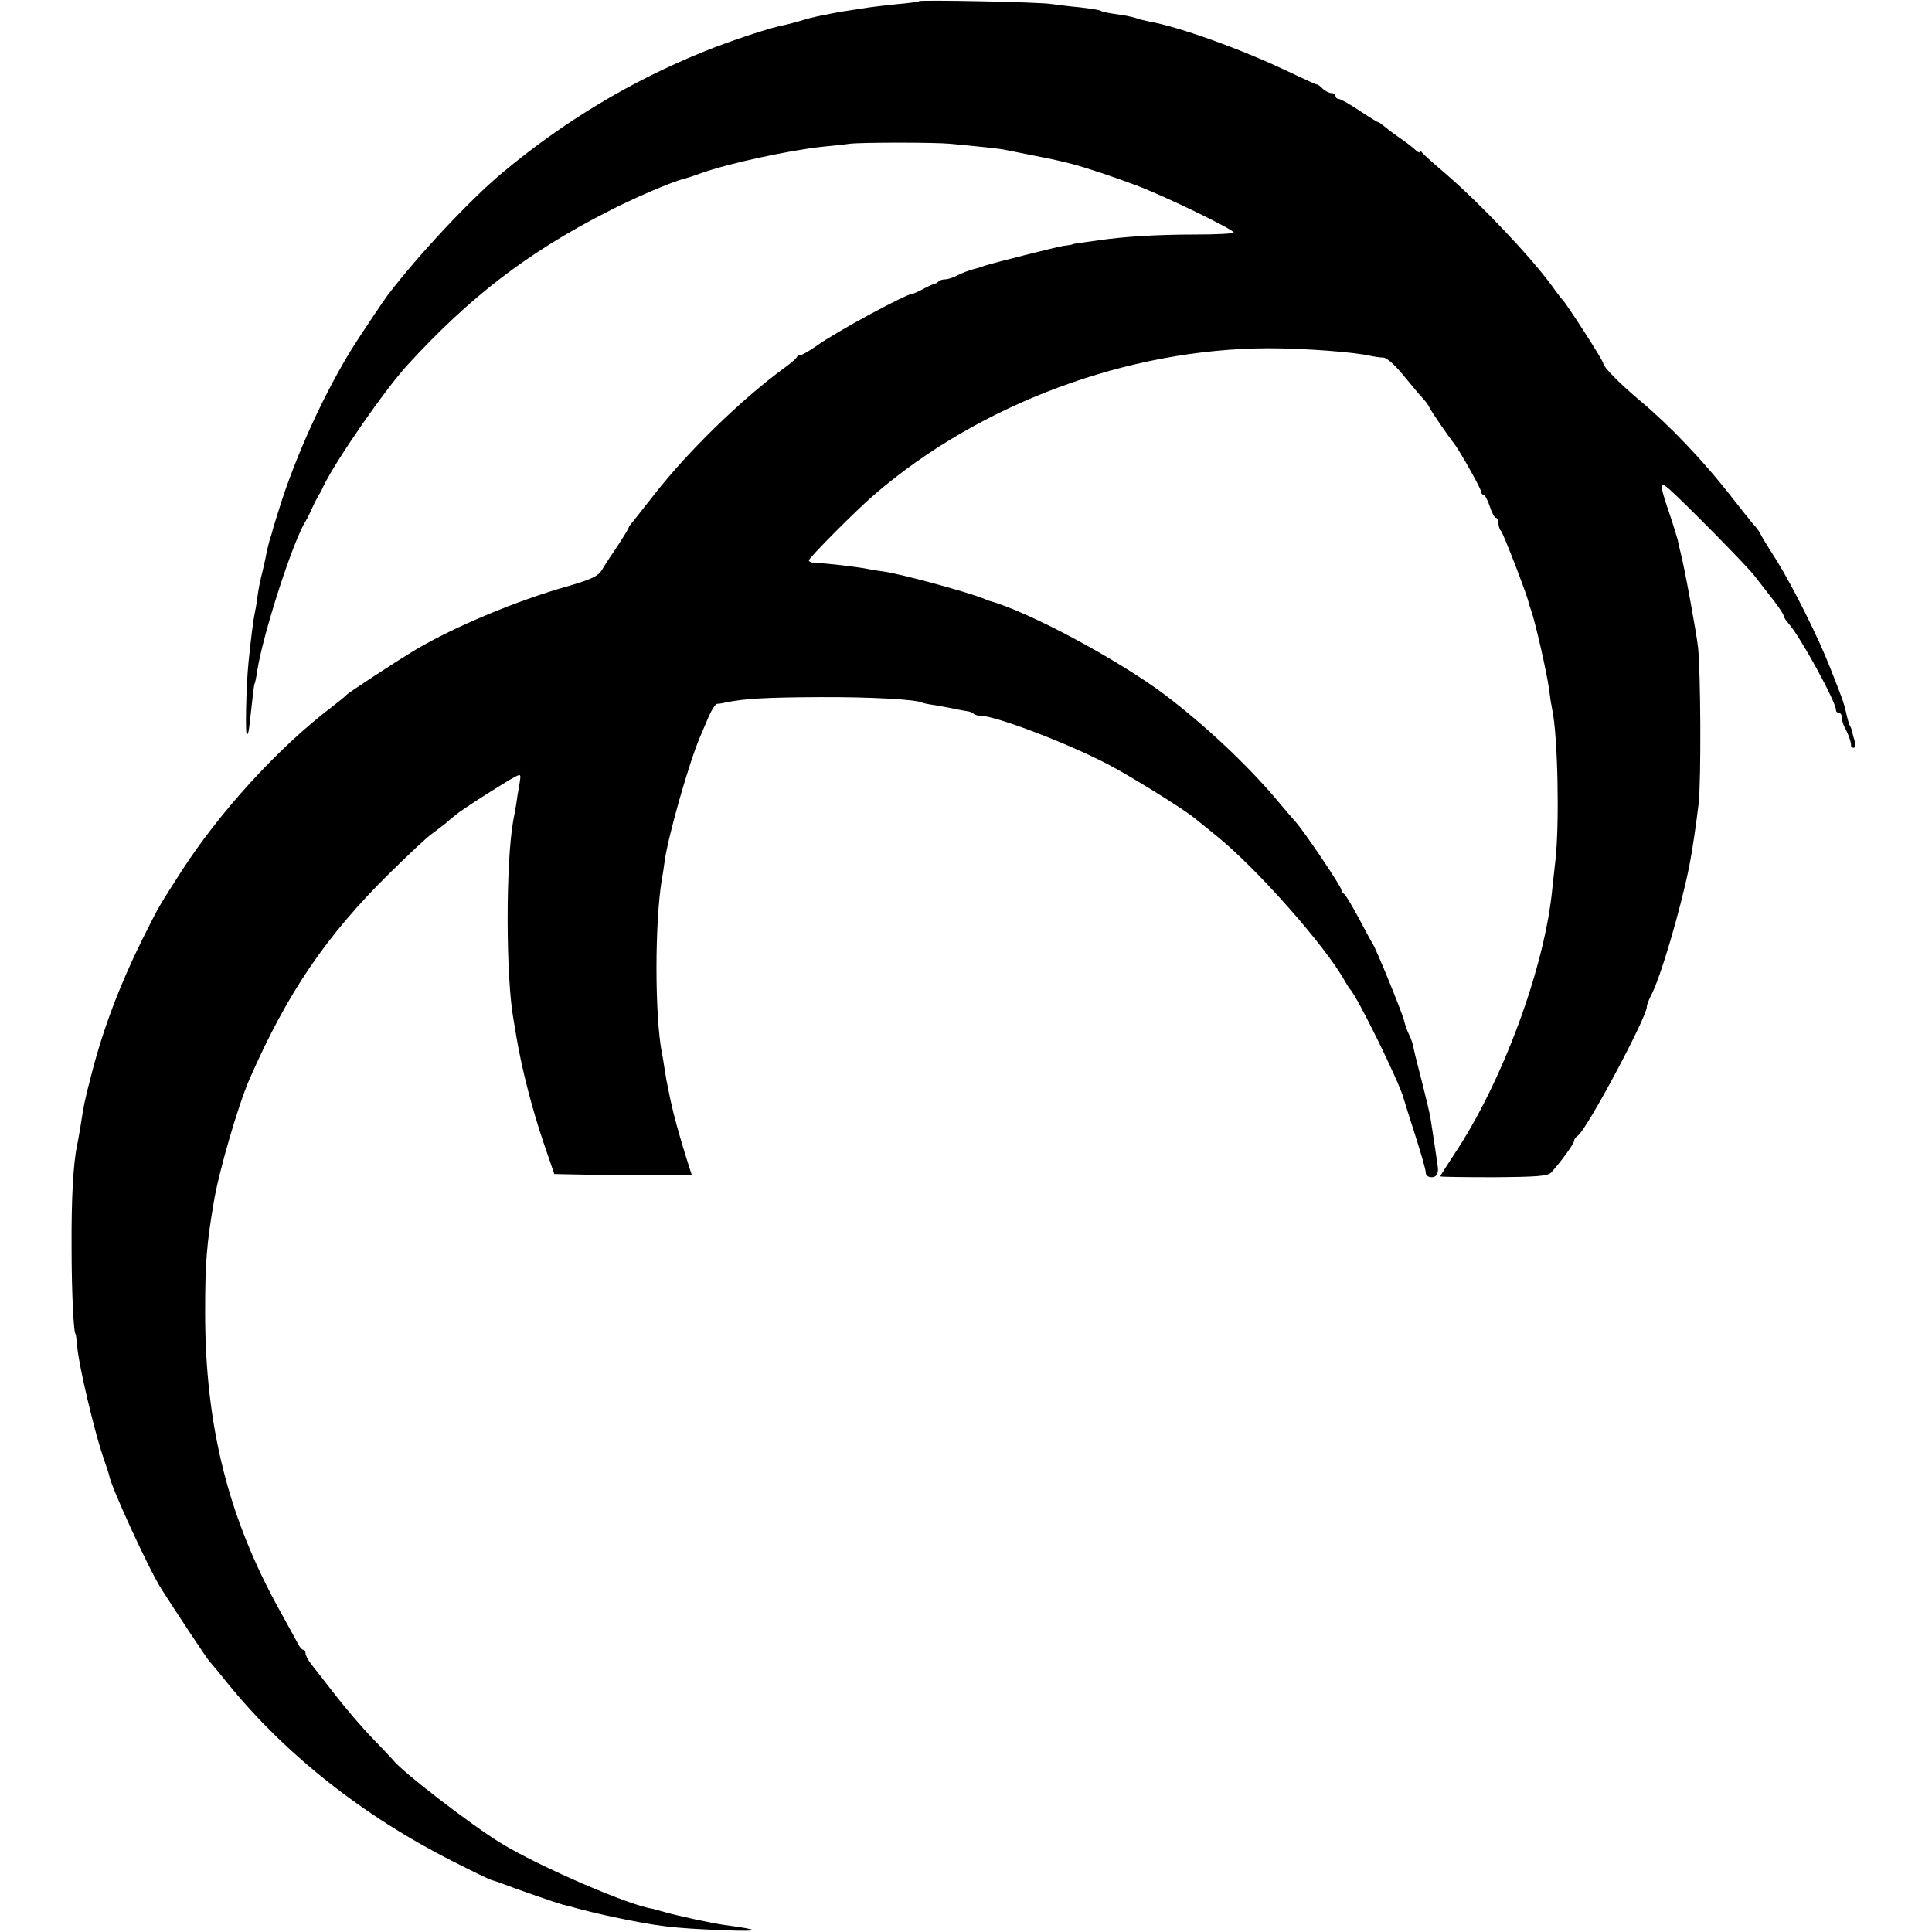 <?xml version="1.0" standalone="no"?>
<!DOCTYPE svg PUBLIC "-//W3C//DTD SVG 20010904//EN"
 "http://www.w3.org/TR/2001/REC-SVG-20010904/DTD/svg10.dtd">
<svg version="1.0" xmlns="http://www.w3.org/2000/svg"
 width="664pt" height="664pt" viewBox="0 0 664 664"
 preserveAspectRatio="xMidYMid meet">
<g transform="translate(0,664) scale(0.1,-0.1)"
fill="#000000" stroke="none">
<path d="M3159 6636 c-2 -2 -35 -7 -74 -10 -38 -4 -81 -9 -95 -11 -14 -2 -43
-7 -65 -10 -23 -3 -52 -8 -65 -11 -14 -3 -36 -7 -50 -10 -14 -3 -39 -9 -57
-15 -17 -5 -43 -12 -57 -15 -46 -8 -188 -55 -276 -91 -251 -101 -485 -242
-695 -418 -110 -92 -288 -282 -393 -420 -13 -17 -87 -128 -114 -170 -100 -158
-202 -381 -259 -565 -13 -41 -24 -77 -24 -80 -1 -3 -4 -14 -8 -25 -3 -11 -8
-31 -11 -45 -2 -14 -9 -43 -14 -65 -6 -22 -14 -60 -17 -85 -3 -25 -8 -52 -10
-60 -4 -18 -13 -87 -21 -167 -8 -79 -12 -254 -5 -248 6 7 6 10 16 100 4 38 8
72 10 75 2 3 6 23 9 44 20 128 123 447 167 516 5 8 14 26 20 40 6 14 15 32 20
40 5 8 15 26 21 40 44 90 208 327 287 414 215 235 413 387 684 526 90 47 232
108 267 115 8 2 35 11 60 20 92 33 304 79 419 91 31 3 72 7 91 10 44 5 291 5
345 0 126 -12 173 -17 195 -22 22 -4 98 -20 140 -28 12 -2 60 -13 90 -21 42
-11 144 -45 215 -72 99 -37 335 -152 335 -162 0 -4 -60 -7 -132 -7 -127 0
-246 -7 -333 -20 -22 -3 -51 -7 -65 -9 -14 -2 -25 -4 -25 -5 0 -1 -13 -3 -30
-5 -25 -4 -239 -58 -270 -68 -5 -2 -23 -8 -39 -12 -16 -4 -41 -14 -55 -21 -14
-8 -33 -14 -42 -14 -9 0 -19 -3 -23 -7 -4 -5 -11 -8 -14 -8 -4 -1 -22 -9 -39
-18 -18 -10 -35 -17 -38 -17 -18 1 -263 -131 -326 -177 -26 -18 -51 -33 -57
-33 -6 0 -12 -4 -14 -8 -1 -4 -21 -21 -43 -37 -149 -109 -331 -287 -446 -434
-33 -42 -66 -84 -74 -94 -8 -9 -15 -19 -15 -22 0 -2 -17 -30 -38 -62 -22 -32
-46 -69 -54 -83 -12 -20 -36 -31 -114 -54 -176 -49 -394 -141 -524 -218 -62
-37 -235 -150 -240 -157 -3 -4 -25 -22 -50 -41 -184 -140 -387 -362 -520 -570
-77 -120 -73 -113 -134 -235 -74 -150 -132 -302 -171 -455 -25 -96 -26 -102
-39 -185 -4 -22 -8 -49 -11 -60 -13 -63 -20 -182 -19 -350 0 -154 7 -300 14
-300 1 0 3 -22 6 -48 5 -60 57 -280 86 -367 12 -36 23 -67 23 -70 5 -37 136
-322 179 -390 43 -68 160 -245 166 -250 3 -3 31 -36 62 -75 199 -245 465 -456
776 -613 67 -34 125 -62 130 -63 4 -1 17 -5 28 -9 65 -25 202 -72 218 -76 10
-2 33 -8 50 -13 17 -5 74 -19 126 -30 153 -32 201 -38 380 -45 128 -5 128 1 0
18 -43 6 -163 32 -208 45 -18 5 -36 10 -40 11 -79 11 -387 144 -520 225 -103
63 -343 248 -372 287 -3 4 -35 38 -71 75 -36 37 -93 104 -127 148 -34 44 -71
91 -82 105 -11 14 -20 31 -20 38 0 6 -3 12 -8 12 -4 0 -12 9 -17 19 -6 11 -33
61 -62 113 -179 322 -258 638 -258 1028 0 168 5 234 30 380 17 103 83 330 122
420 131 299 264 494 483 710 64 63 129 124 144 134 15 11 36 27 46 35 10 9 27
23 37 31 21 18 167 111 201 129 23 12 23 12 17 -26 -4 -21 -9 -51 -11 -68 -3
-16 -7 -41 -10 -55 -26 -144 -26 -537 1 -685 3 -16 7 -43 10 -60 19 -111 53
-244 94 -365 l36 -105 150 -3 c83 -1 179 -2 215 -1 36 0 75 0 86 0 l22 -1 -20
63 c-21 66 -44 150 -52 189 -3 12 -7 34 -10 48 -3 13 -8 40 -11 60 -3 20 -7
47 -10 60 -25 129 -25 451 0 600 3 14 7 43 10 65 14 91 83 333 120 420 7 17
21 49 31 73 10 23 23 42 28 43 6 0 20 2 31 5 67 13 133 17 320 18 178 1 335
-8 355 -19 3 -2 24 -6 46 -9 22 -4 51 -9 64 -12 14 -3 33 -7 42 -8 10 -1 21
-5 24 -9 4 -4 15 -7 24 -7 52 0 301 -95 440 -168 73 -38 257 -152 293 -182 7
-5 41 -33 77 -62 138 -111 374 -378 441 -498 8 -14 16 -27 19 -30 25 -25 170
-321 184 -375 1 -5 19 -61 39 -124 20 -62 37 -121 37 -130 0 -10 8 -17 20 -17
18 0 25 14 21 39 -1 4 -3 23 -6 42 -3 19 -8 52 -11 73 -3 20 -7 46 -9 57 -2
11 -13 58 -25 105 -26 101 -29 114 -34 139 -3 11 -9 28 -15 39 -5 10 -12 30
-15 43 -5 24 -95 245 -108 265 -4 6 -26 46 -49 90 -23 43 -46 81 -50 82 -5 2
-9 8 -9 14 0 11 -128 201 -157 233 -10 11 -39 45 -64 75 -105 124 -246 256
-384 361 -162 122 -472 288 -605 324 -3 1 -12 4 -20 8 -64 25 -289 86 -345 93
-16 2 -41 6 -55 9 -35 7 -139 19 -172 20 -16 0 -28 4 -28 9 0 9 164 174 225
226 363 313 873 502 1355 503 121 0 299 -13 355 -27 11 -2 29 -5 40 -5 12 -1
40 -26 70 -63 28 -34 57 -69 66 -78 8 -9 19 -23 22 -31 6 -13 67 -102 85 -124
18 -23 92 -154 92 -164 0 -6 4 -11 8 -11 5 0 15 -18 22 -40 7 -22 17 -40 22
-40 4 0 8 -8 8 -18 0 -10 4 -22 9 -27 8 -9 90 -220 95 -247 2 -7 6 -20 9 -28
13 -36 54 -214 61 -270 3 -25 8 -56 11 -70 19 -89 25 -388 11 -515 -4 -38 -9
-83 -11 -100 -26 -272 -173 -667 -337 -912 -26 -40 -48 -74 -48 -76 0 -2 82
-3 183 -3 151 1 186 4 198 16 31 34 79 99 79 109 0 5 6 14 13 18 29 18 237
407 237 443 0 7 7 24 14 38 32 58 102 296 132 446 10 50 25 153 32 215 9 80 7
453 -2 536 -6 53 -47 278 -61 330 -3 11 -7 29 -9 40 -3 11 -16 54 -30 95 -33
97 -33 108 1 79 54 -48 269 -266 293 -298 14 -18 42 -54 63 -81 20 -26 37 -51
37 -56 0 -4 8 -17 18 -28 40 -45 162 -268 162 -296 0 -6 5 -10 10 -10 6 0 10
-7 10 -15 0 -8 4 -23 9 -33 14 -25 24 -56 23 -64 -1 -5 3 -8 9 -8 6 0 8 9 4
21 -4 12 -8 27 -9 33 -1 6 -4 16 -8 21 -3 6 -9 26 -13 45 -4 19 -13 49 -20 65
-6 17 -22 57 -35 90 -41 105 -127 277 -184 369 -31 48 -56 90 -56 92 0 2 -7
12 -15 22 -9 9 -51 62 -94 117 -88 112 -204 234 -301 315 -76 64 -130 119
-130 132 0 9 -127 206 -140 218 -3 3 -19 23 -35 46 -76 104 -249 286 -370 390
-38 32 -73 64 -77 69 -4 6 -8 7 -8 3 0 -5 -9 0 -19 10 -10 9 -35 28 -56 42
-20 14 -42 31 -50 38 -7 6 -16 12 -18 12 -3 0 -32 18 -65 40 -33 22 -65 40
-71 40 -6 0 -11 5 -11 10 0 6 -6 10 -14 10 -8 0 -21 7 -30 15 -8 9 -18 16 -21
15 -3 0 -51 22 -108 49 -154 73 -365 149 -467 167 -14 3 -32 7 -40 10 -8 3
-28 8 -45 11 -63 9 -75 12 -82 16 -5 3 -37 8 -73 12 -36 3 -78 9 -95 11 -37 7
-450 15 -456 10z"/>
</g>
</svg>

